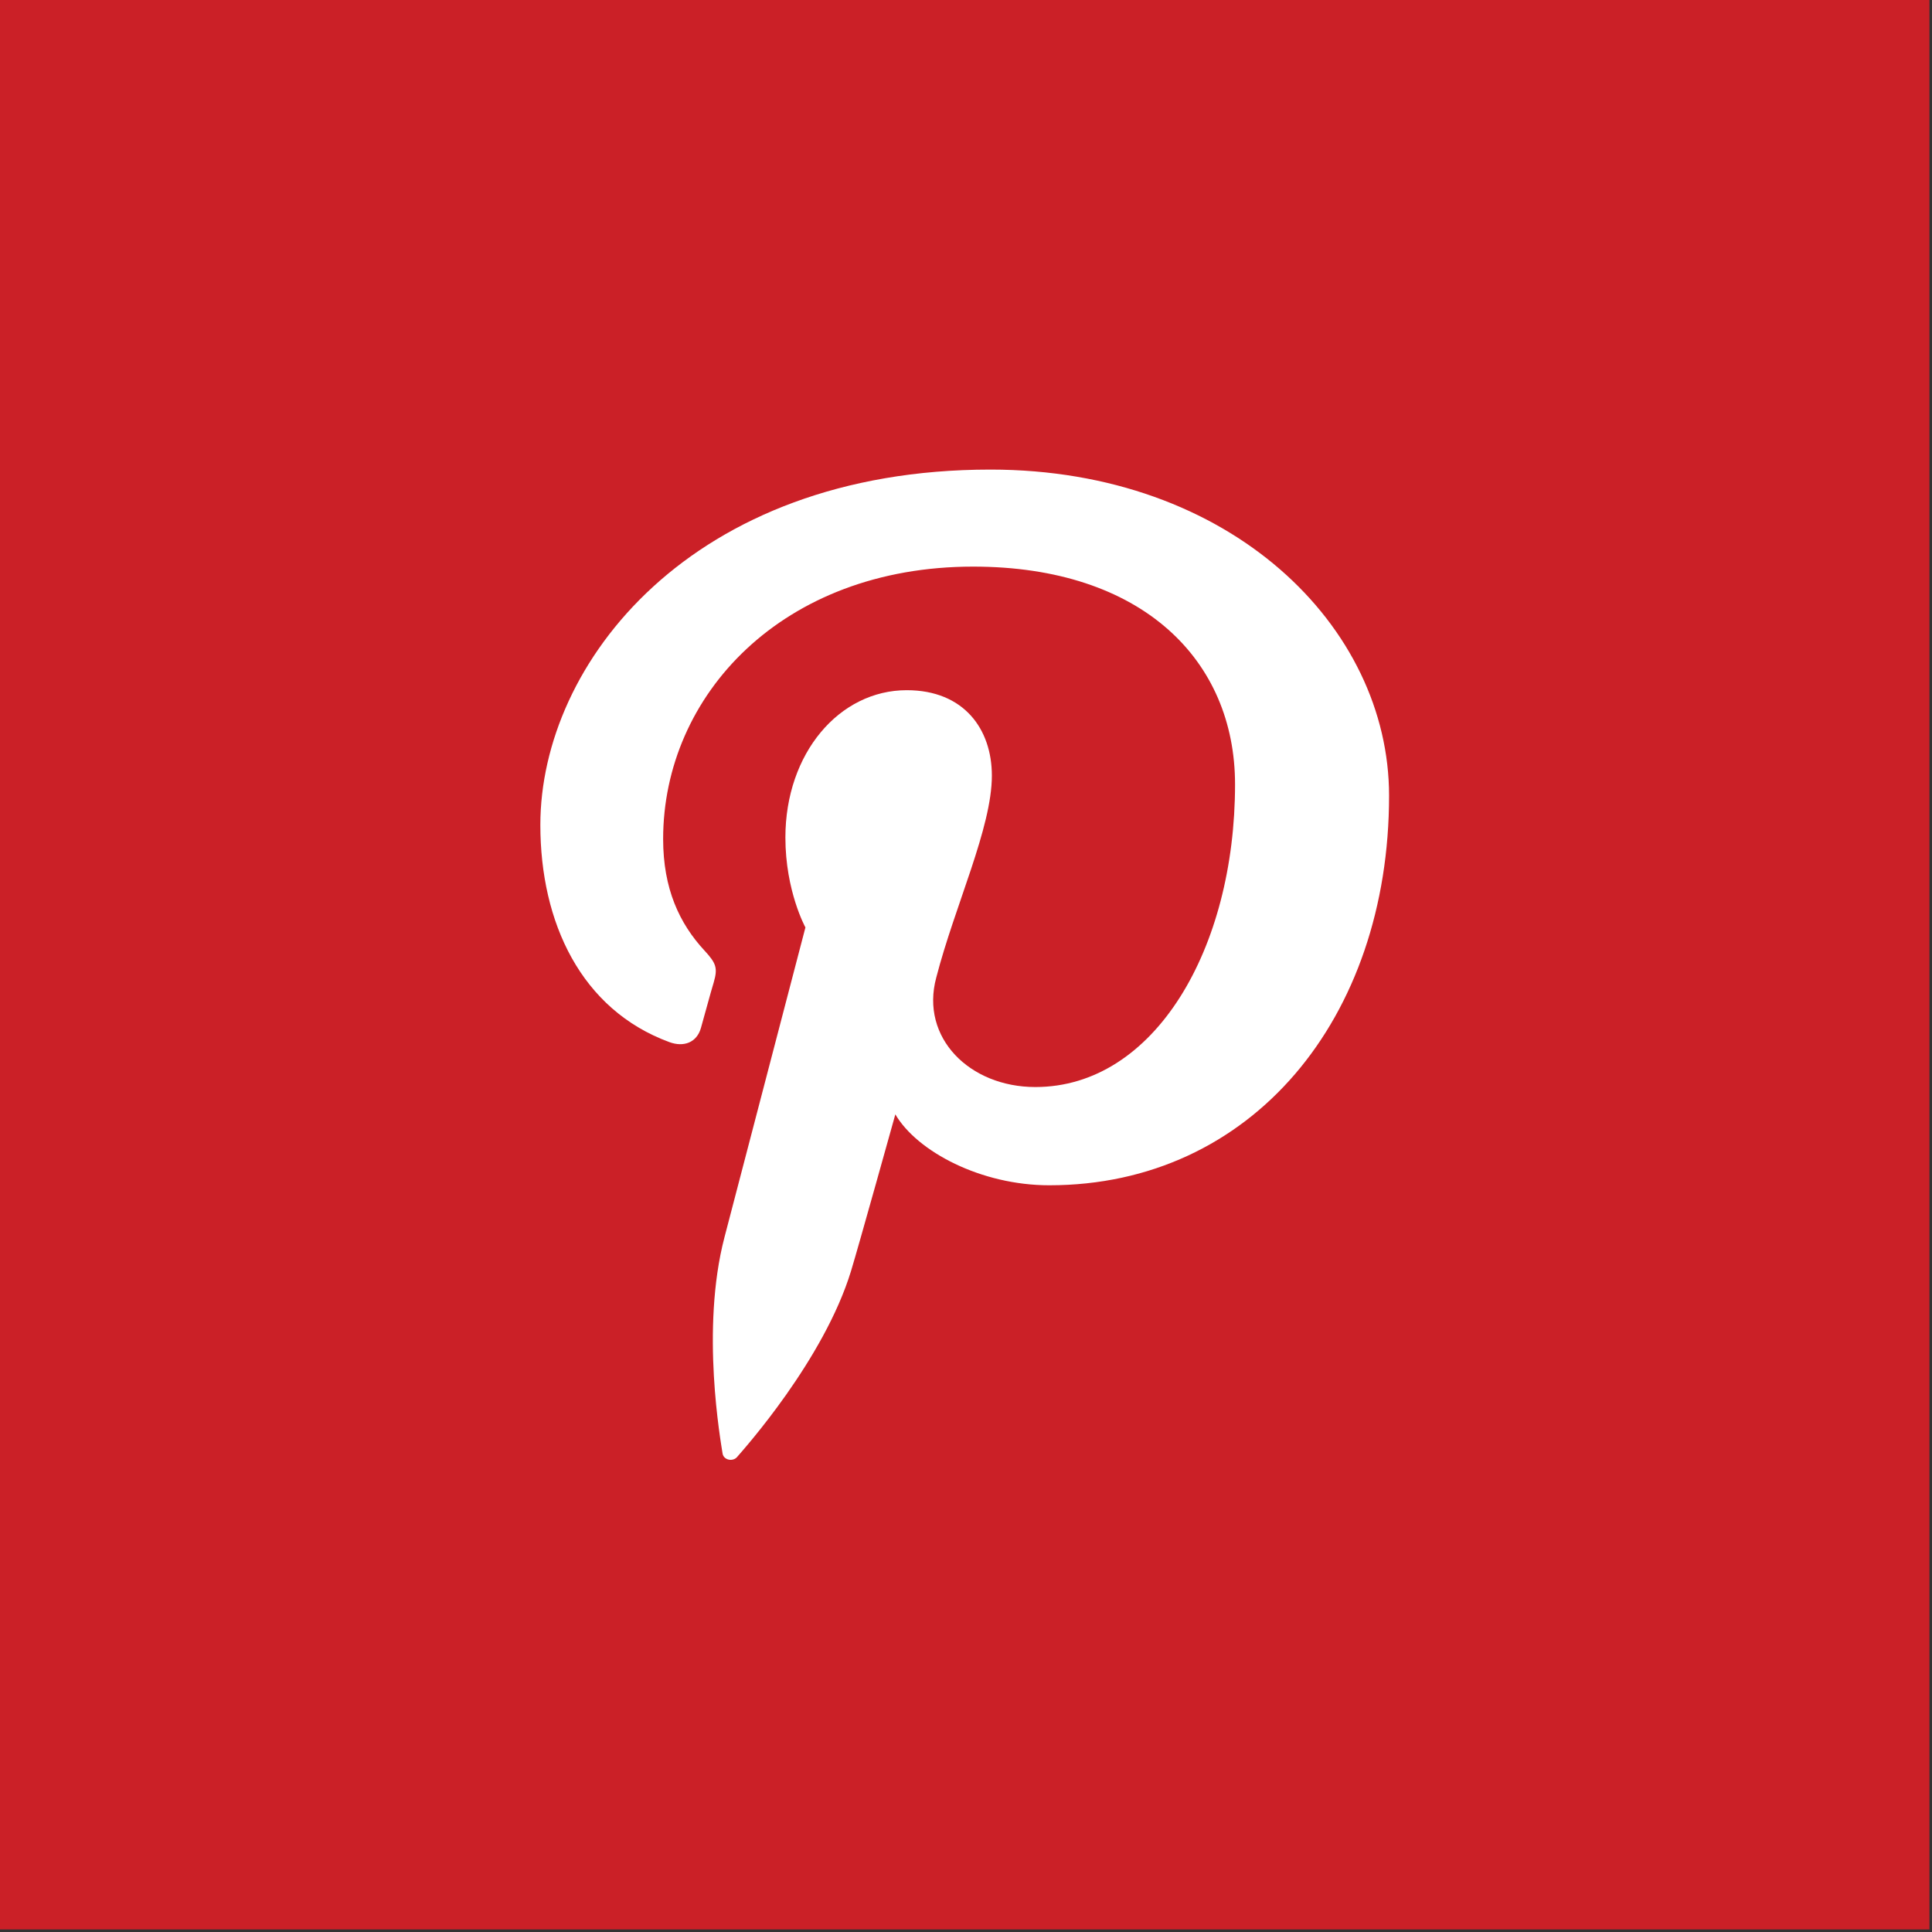 <?xml version="1.0" encoding="UTF-8" standalone="no"?><!DOCTYPE svg PUBLIC "-//W3C//DTD SVG 1.1//EN" "http://www.w3.org/Graphics/SVG/1.1/DTD/svg11.dtd"><svg width="100%" height="100%" viewBox="0 0 54 54" version="1.1" xmlns="http://www.w3.org/2000/svg" xmlns:xlink="http://www.w3.org/1999/xlink" xml:space="preserve" xmlns:serif="http://www.serif.com/" style="fill-rule:evenodd;clip-rule:evenodd;stroke-linejoin:round;stroke-miterlimit:1.414;"><rect x="0" y="0" width="54" height="54" fill="#333333" stroke="none"/><g><rect x="0" y="0" width="53.928" height="53.928" style="fill:#cb2027;"/><path d="M29.327,33.129c-1.901,0 -3.687,-0.936 -4.302,-1.982c0,0 -1.022,3.668 -1.237,4.373c-0.758,2.489 -3.007,4.995 -3.176,5.192c-0.115,0.153 -0.386,0.104 -0.416,-0.086c-0.046,-0.314 -0.62,-3.468 0.053,-6.043c0.338,-1.286 2.263,-8.661 2.263,-8.661c0,0 -0.56,-1.013 -0.56,-2.513c0,-2.358 1.509,-4.118 3.392,-4.118c1.599,0 2.379,1.089 2.379,2.388c0,1.461 -1.033,3.627 -1.555,5.647c-0.452,1.678 0.931,3.057 2.771,3.057c3.332,0 5.581,-3.868 5.581,-8.459c0,-3.472 -2.595,-6.087 -7.32,-6.087c-5.338,0 -8.665,3.6 -8.665,7.614c0,1.386 0.454,2.362 1.159,3.121c0.324,0.352 0.371,0.484 0.256,0.883c-0.09,0.292 -0.278,0.999 -0.359,1.278c-0.116,0.407 -0.48,0.542 -0.88,0.395c-2.468,-0.907 -3.608,-3.339 -3.608,-6.071c0,-4.515 4.216,-9.932 12.579,-9.932c6.724,0 11.143,4.393 11.143,9.114c0,6.228 -3.841,10.89 -9.498,10.89" style="fill:#fff;"/></g></svg>